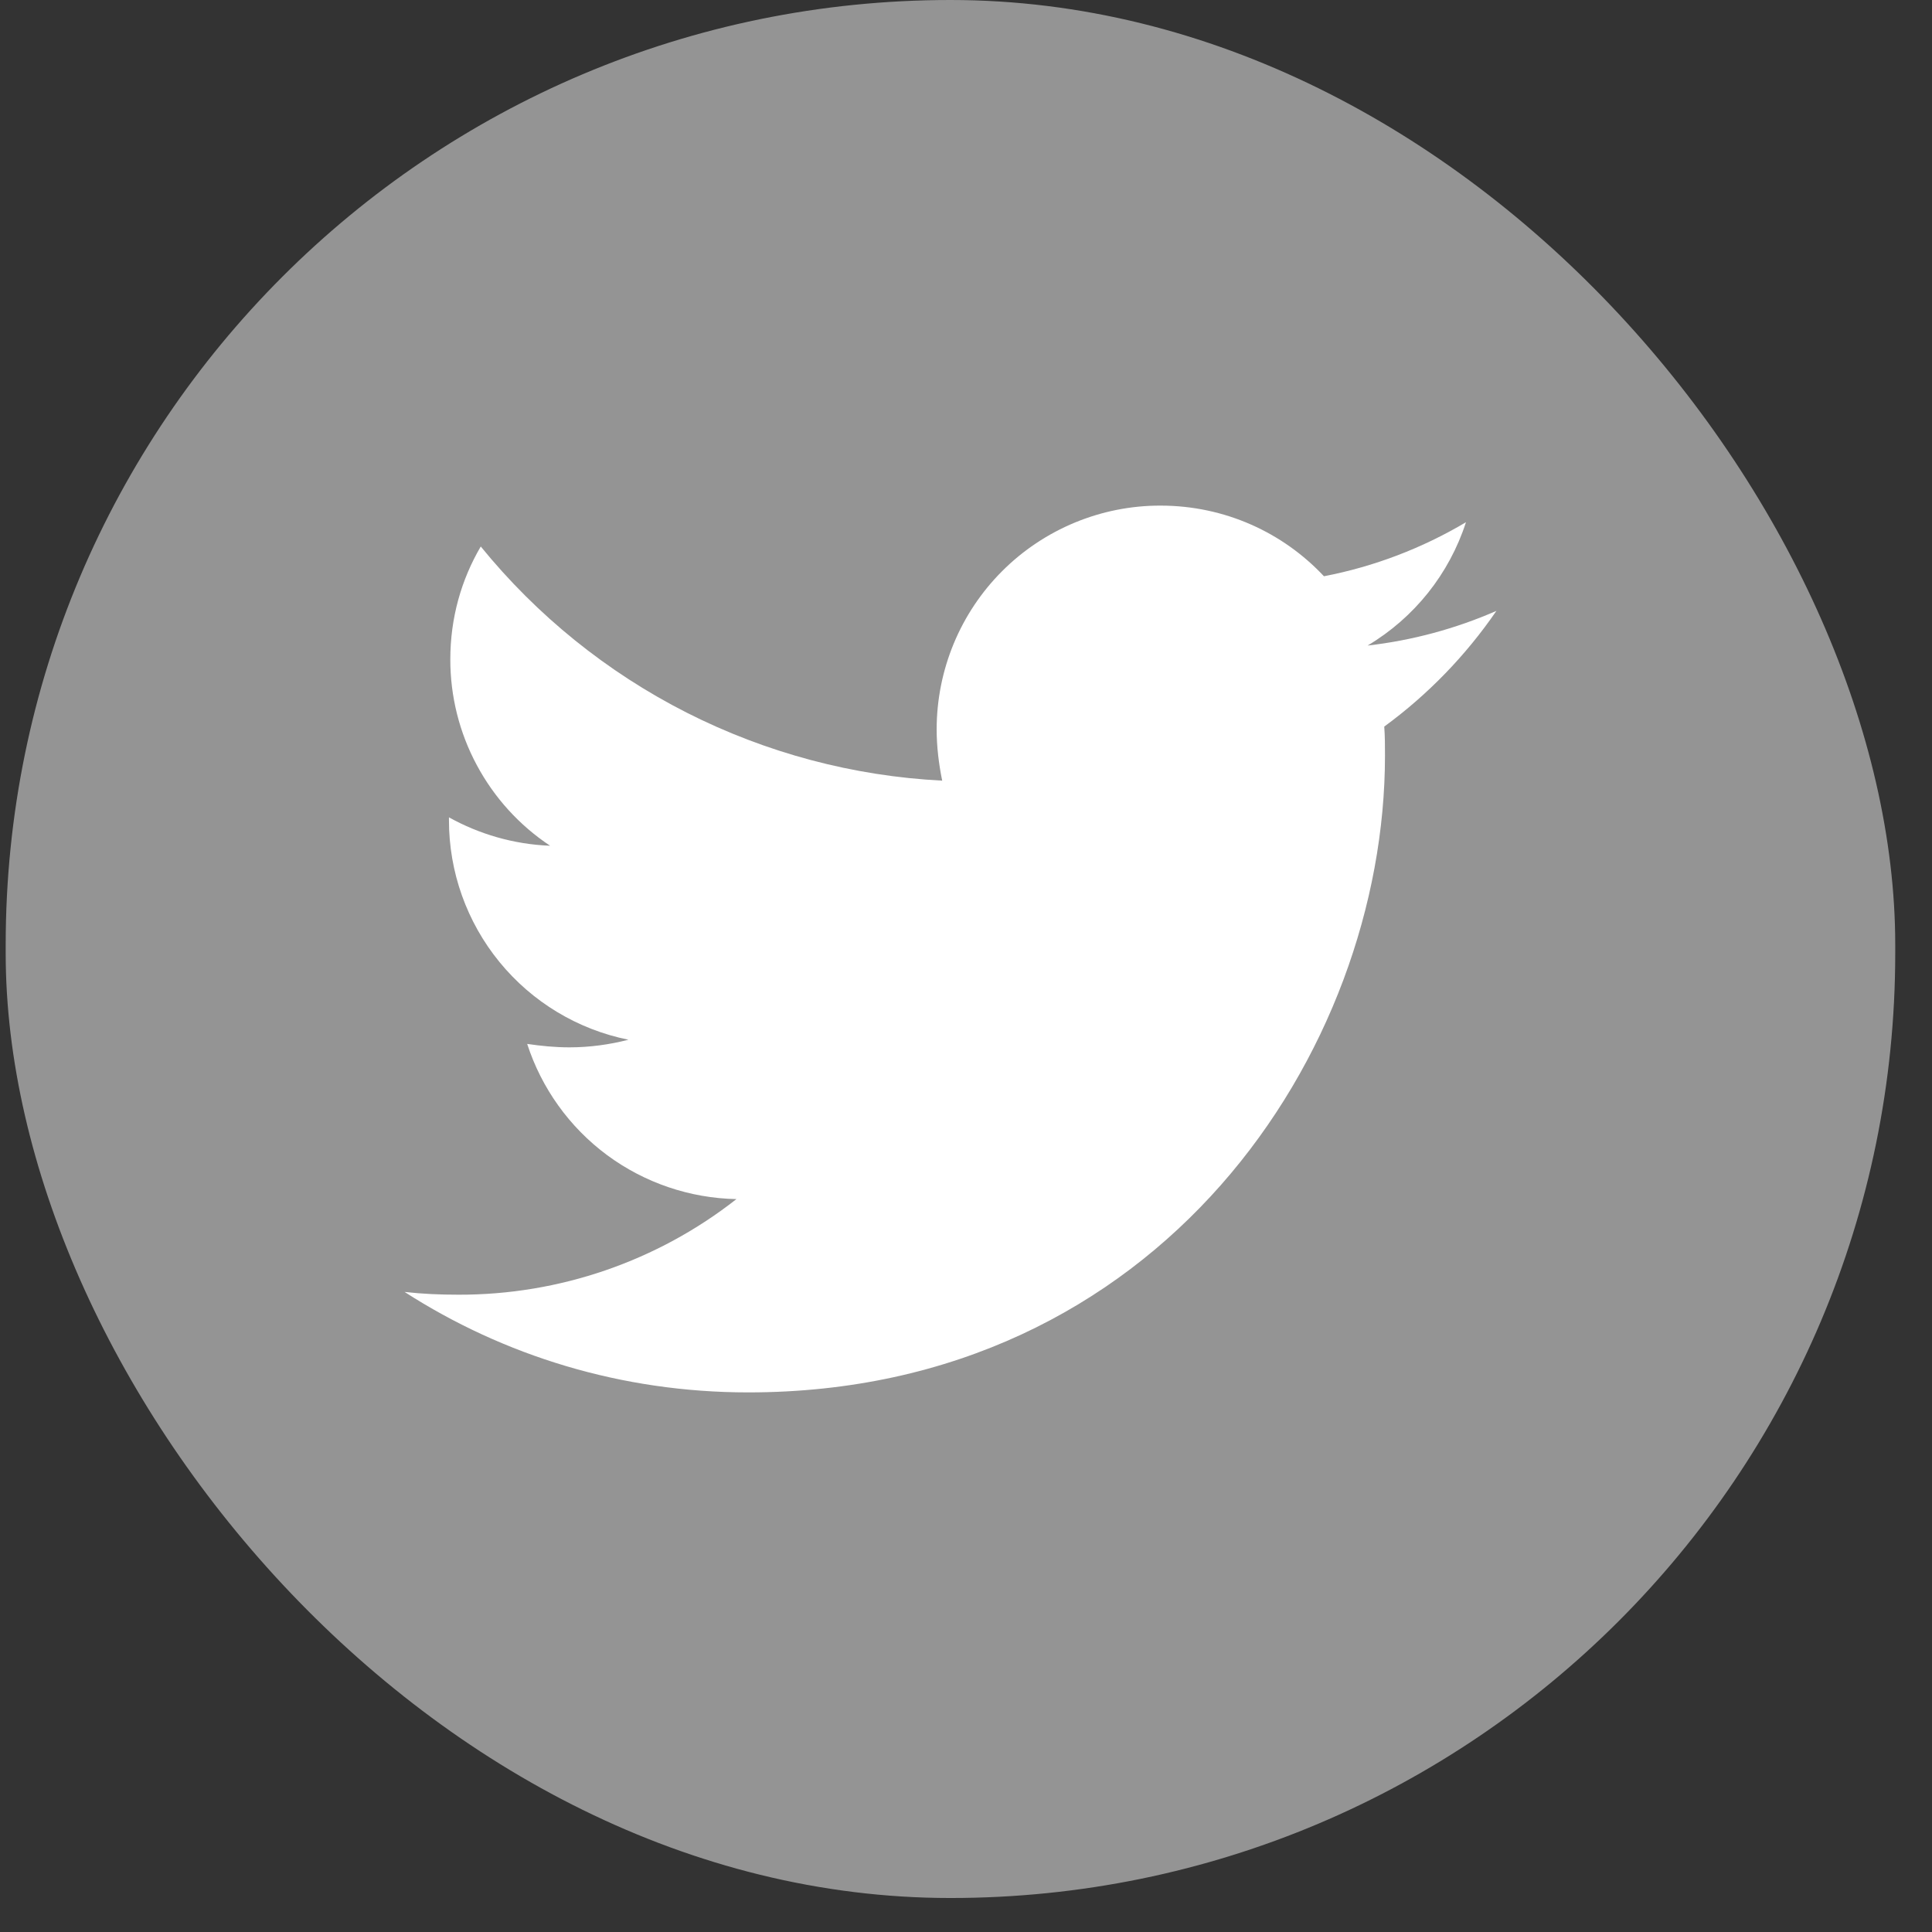 <svg width="37" height="37" viewBox="0 0 37 37" fill="none" xmlns="http://www.w3.org/2000/svg">
<rect x="0" y="0" width="37" height="37" fill="#333333" stroke="none"/>
<rect x="0.109" width="36.187" height="36.349" rx="18.093" fill="#949494"/>
<path d="M26.51 13.915C26.524 14.101 26.524 14.287 26.524 14.472C26.524 20.138 22.211 26.666 14.33 26.666C11.902 26.666 9.646 25.963 7.748 24.742C8.093 24.781 8.425 24.795 8.783 24.795C10.712 24.799 12.587 24.154 14.104 22.964C13.21 22.947 12.343 22.652 11.624 22.12C10.906 21.587 10.372 20.843 10.096 19.992C10.361 20.031 10.627 20.058 10.906 20.058C11.29 20.058 11.676 20.005 12.035 19.912C11.064 19.716 10.191 19.19 9.565 18.423C8.938 17.656 8.597 16.696 8.598 15.706V15.653C9.17 15.971 9.832 16.17 10.535 16.197C9.946 15.806 9.464 15.275 9.131 14.652C8.797 14.03 8.623 13.334 8.624 12.628C8.624 11.832 8.835 11.102 9.207 10.466C10.284 11.79 11.627 12.874 13.149 13.647C14.672 14.419 16.34 14.864 18.044 14.95C17.979 14.631 17.938 14.3 17.938 13.969C17.938 13.406 18.049 12.848 18.264 12.328C18.479 11.808 18.795 11.335 19.193 10.937C19.591 10.539 20.063 10.224 20.584 10.008C21.104 9.793 21.661 9.682 22.224 9.683C23.458 9.683 24.572 10.2 25.355 11.036C26.315 10.851 27.235 10.5 28.075 10.001C27.755 10.991 27.085 11.831 26.191 12.363C27.041 12.266 27.873 12.042 28.658 11.699C28.072 12.553 27.346 13.303 26.51 13.915V13.915Z" fill="white"/>
</svg>
